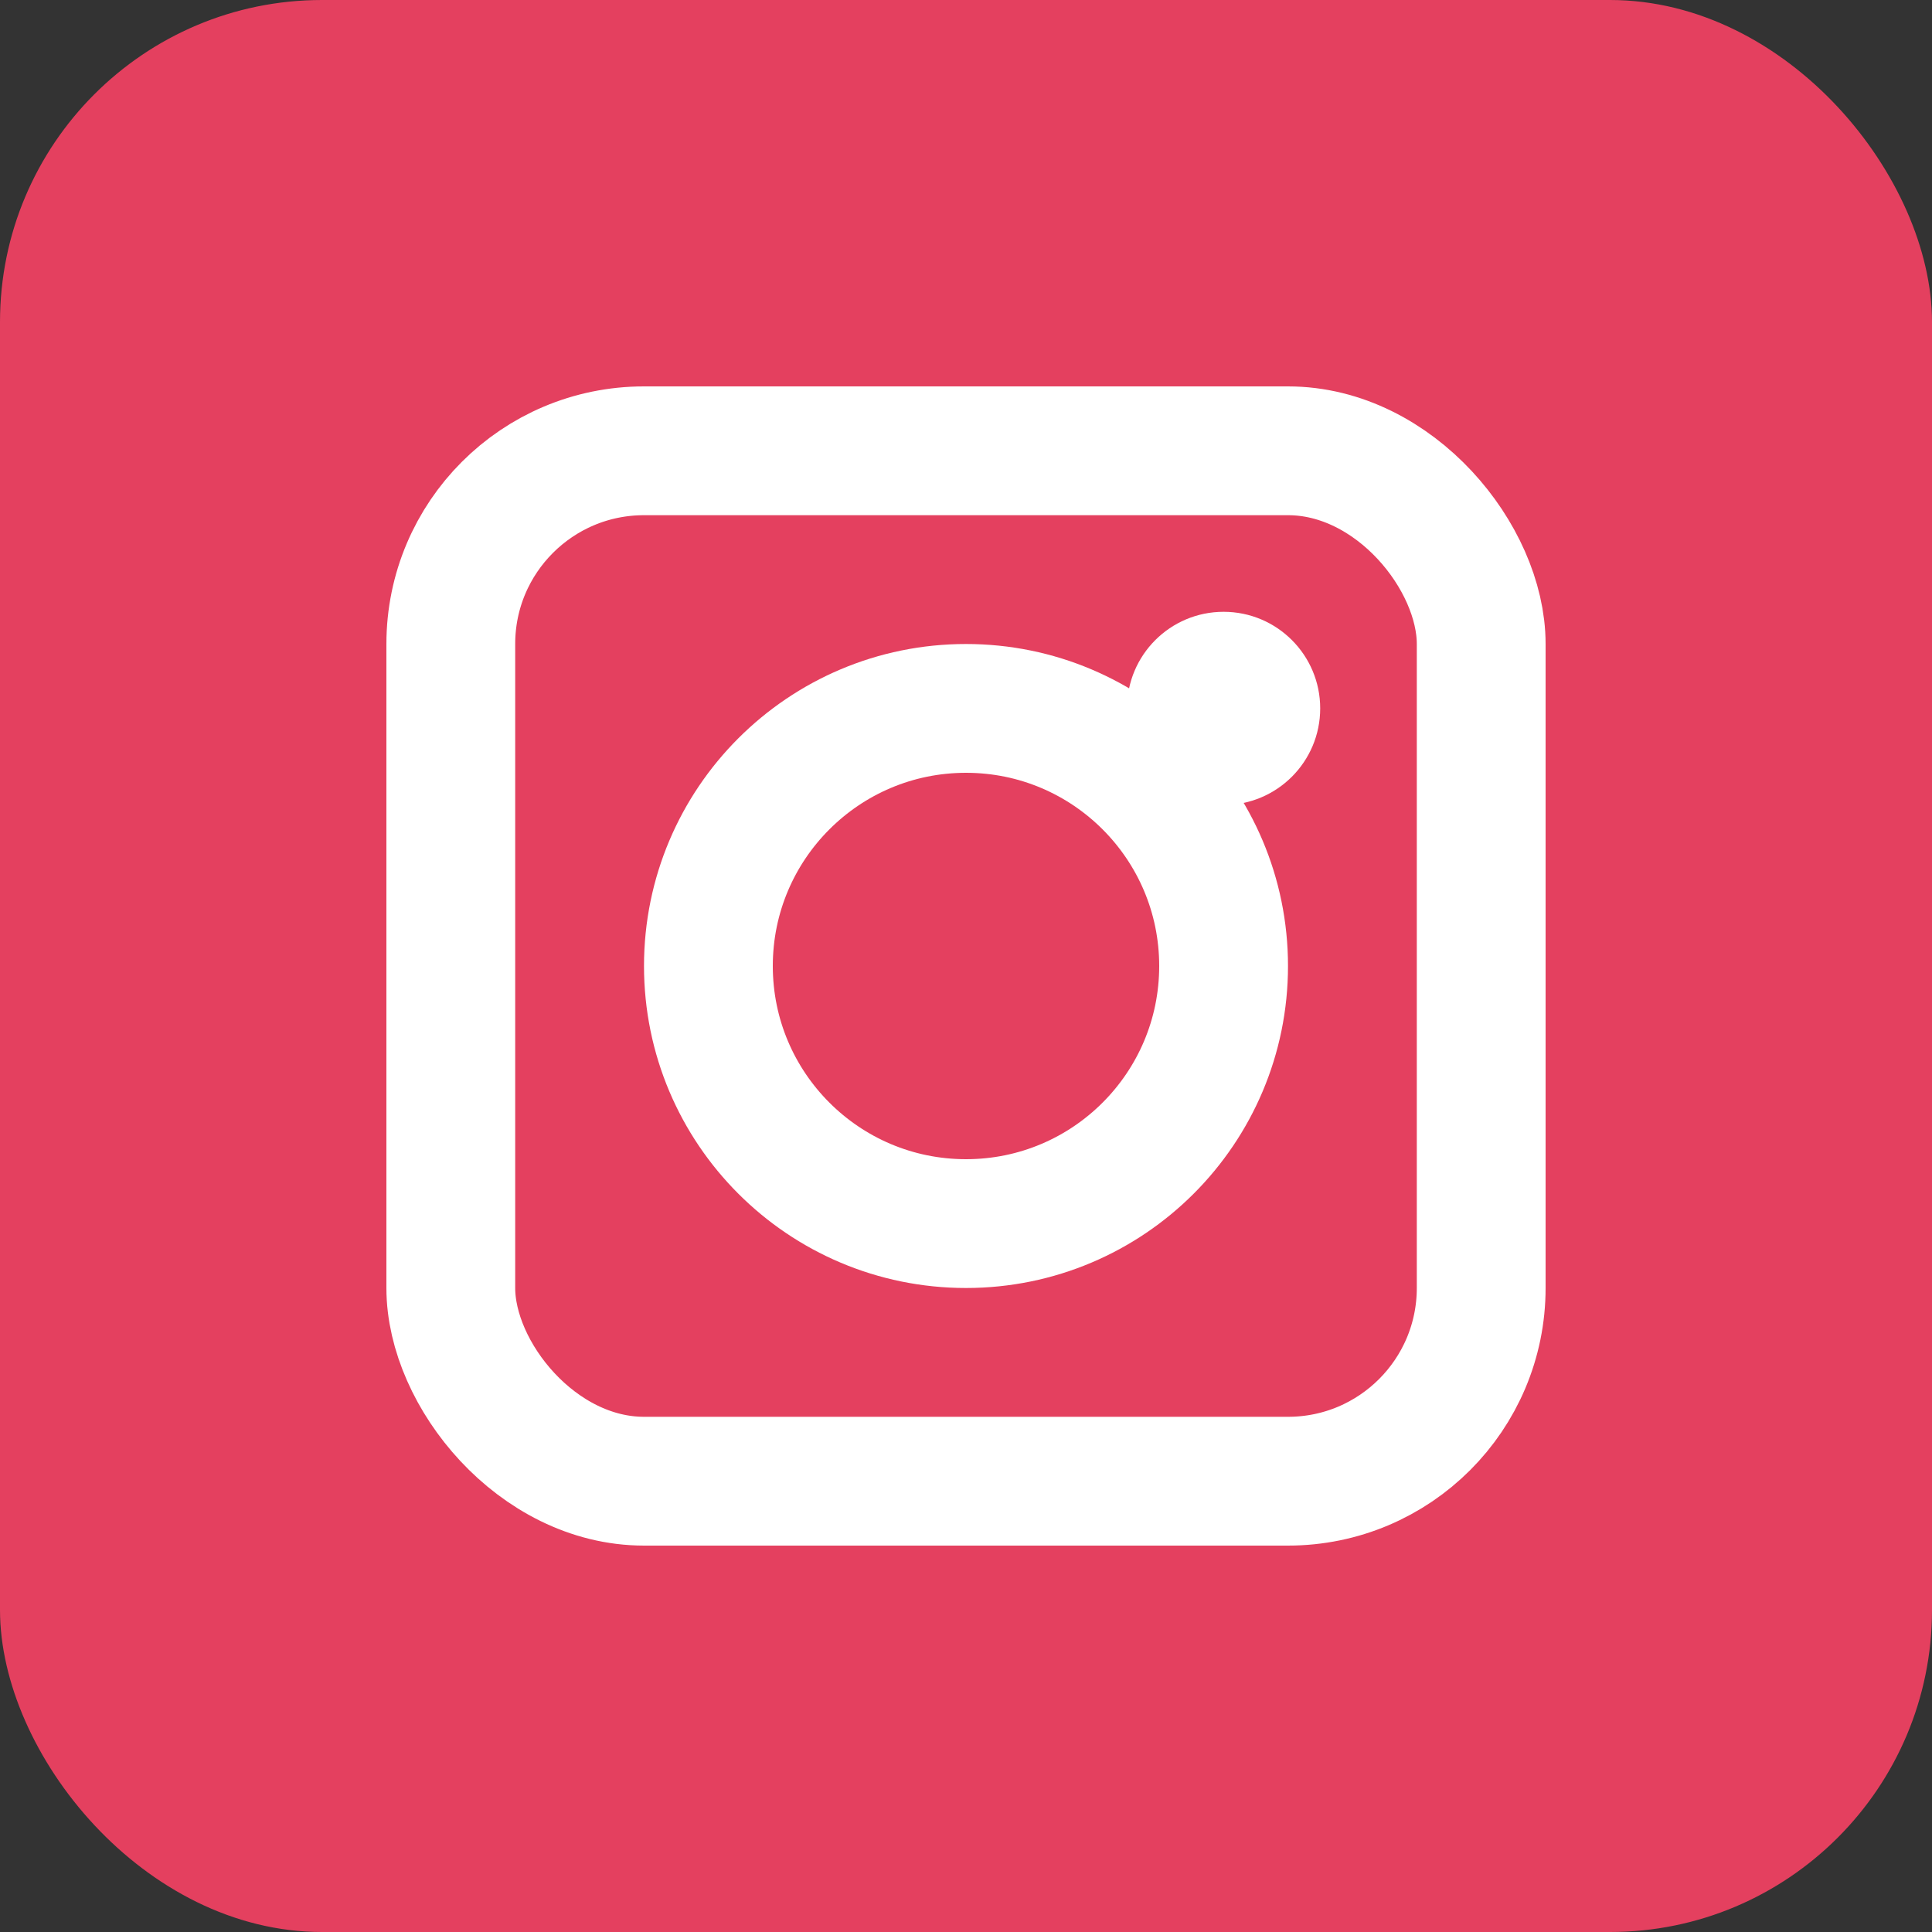 <svg xmlns="http://www.w3.org/2000/svg" viewBox="0 0 30 30" fill="none">
  <rect x="0" y="0" width="30" height="30" fill="#333333" stroke="none"/>
  <rect width="30" height="30" rx="5" fill="#E4405F"/>
  <rect x="7" y="7" width="16" height="16" rx="3" fill="none" stroke="white" stroke-width="2"/>
  <circle cx="15" cy="15" r="4" fill="none" stroke="white" stroke-width="2"/>
  <circle cx="19" cy="11" r="1.5" fill="white"/>
</svg>